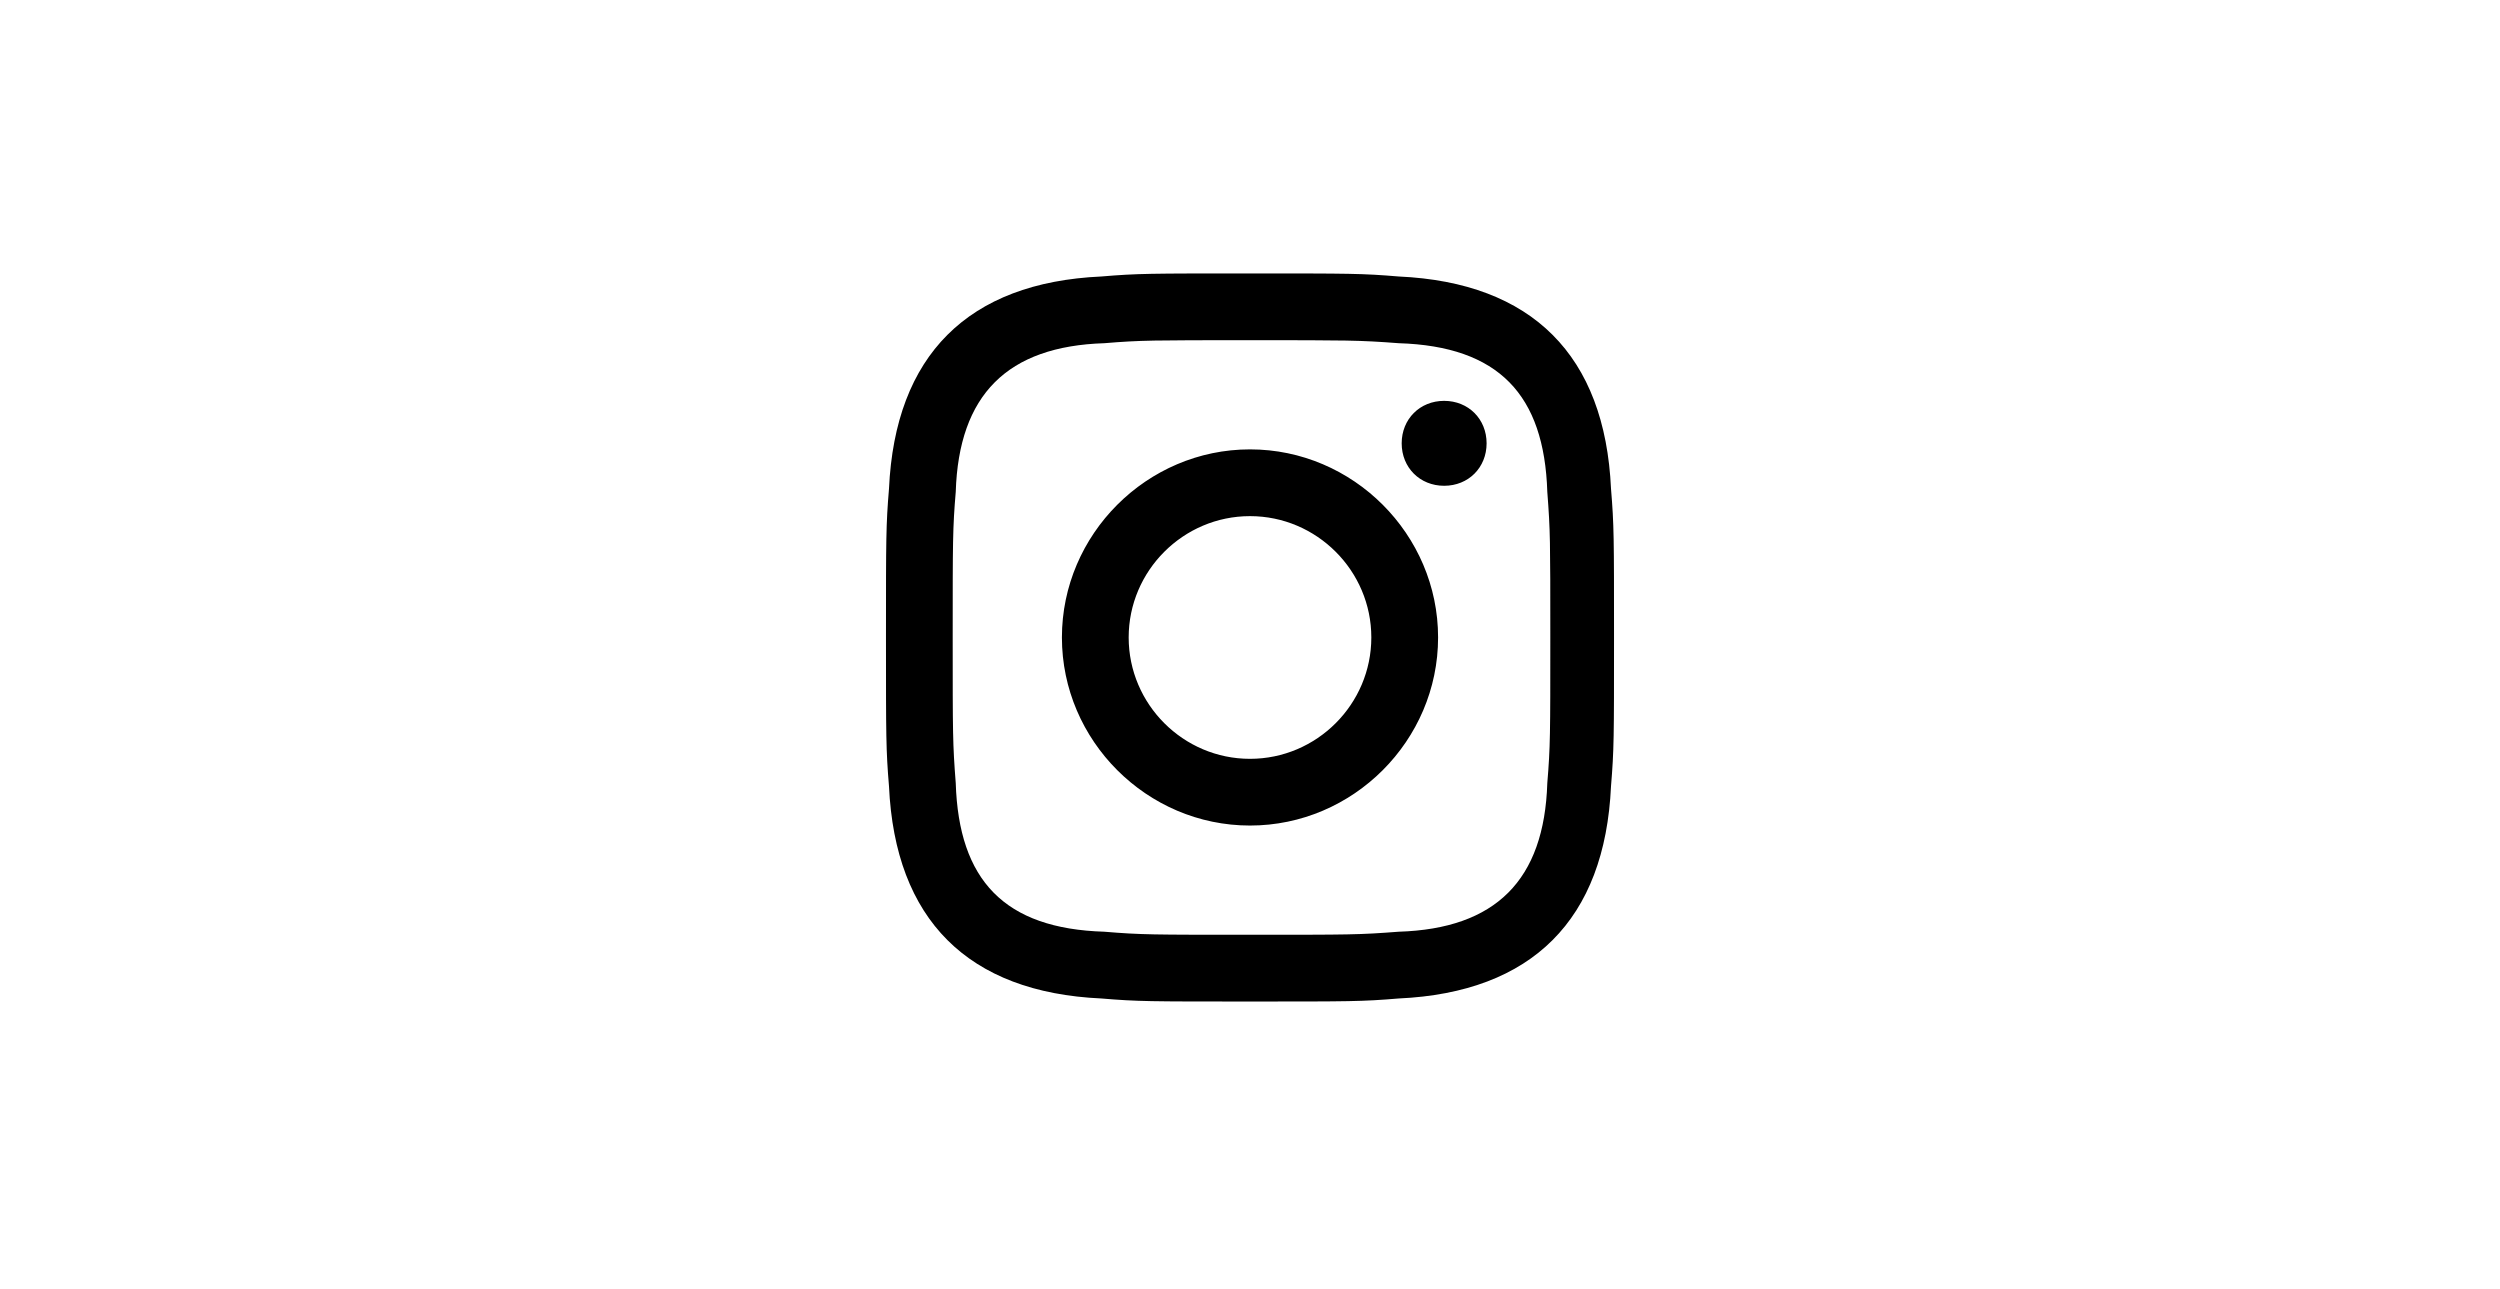 <?xml version="1.0" encoding="utf-8"?>
<svg xmlns="http://www.w3.org/2000/svg" fill="none" height="100%" overflow="visible" preserveAspectRatio="none" style="display: block;" viewBox="0 0 64 33" width="100%">
<g id="Frame 1073713683">
<path d="M32 8.709C34.485 8.709 34.796 8.709 35.805 8.786C38.368 8.864 39.533 10.106 39.611 12.592C39.688 13.601 39.688 13.834 39.688 16.319C39.688 18.804 39.688 19.115 39.611 20.047C39.533 22.532 38.291 23.775 35.805 23.852C34.796 23.93 34.563 23.93 32 23.93C29.515 23.93 29.204 23.93 28.272 23.852C25.709 23.775 24.545 22.532 24.467 20.047C24.389 19.037 24.389 18.804 24.389 16.319C24.389 13.834 24.389 13.524 24.467 12.592C24.545 10.106 25.787 8.864 28.272 8.786C29.204 8.709 29.515 8.709 32 8.709ZM32 7C29.437 7 29.127 7 28.195 7.078C24.778 7.233 22.914 9.097 22.758 12.514C22.681 13.446 22.681 13.757 22.681 16.319C22.681 18.882 22.681 19.193 22.758 20.125C22.914 23.542 24.778 25.405 28.195 25.561C29.127 25.639 29.437 25.639 32 25.639C34.563 25.639 34.873 25.639 35.805 25.561C39.222 25.405 41.086 23.542 41.242 20.125C41.319 19.193 41.319 18.882 41.319 16.319C41.319 13.757 41.319 13.446 41.242 12.514C41.086 9.097 39.222 7.233 35.805 7.078C34.873 7 34.563 7 32 7ZM32 11.504C29.36 11.504 27.185 13.679 27.185 16.319C27.185 18.96 29.36 21.134 32 21.134C34.641 21.134 36.815 18.96 36.815 16.319C36.815 13.679 34.641 11.504 32 11.504ZM32 19.426C30.291 19.426 28.894 18.028 28.894 16.319C28.894 14.611 30.291 13.213 32 13.213C33.709 13.213 35.106 14.611 35.106 16.319C35.106 18.028 33.709 19.426 32 19.426ZM36.97 10.262C36.349 10.262 35.883 10.728 35.883 11.349C35.883 11.97 36.349 12.436 36.97 12.436C37.592 12.436 38.057 11.97 38.057 11.349C38.057 10.728 37.592 10.262 36.97 10.262Z" fill="black" id="Instagram"/>
</g>
</svg>